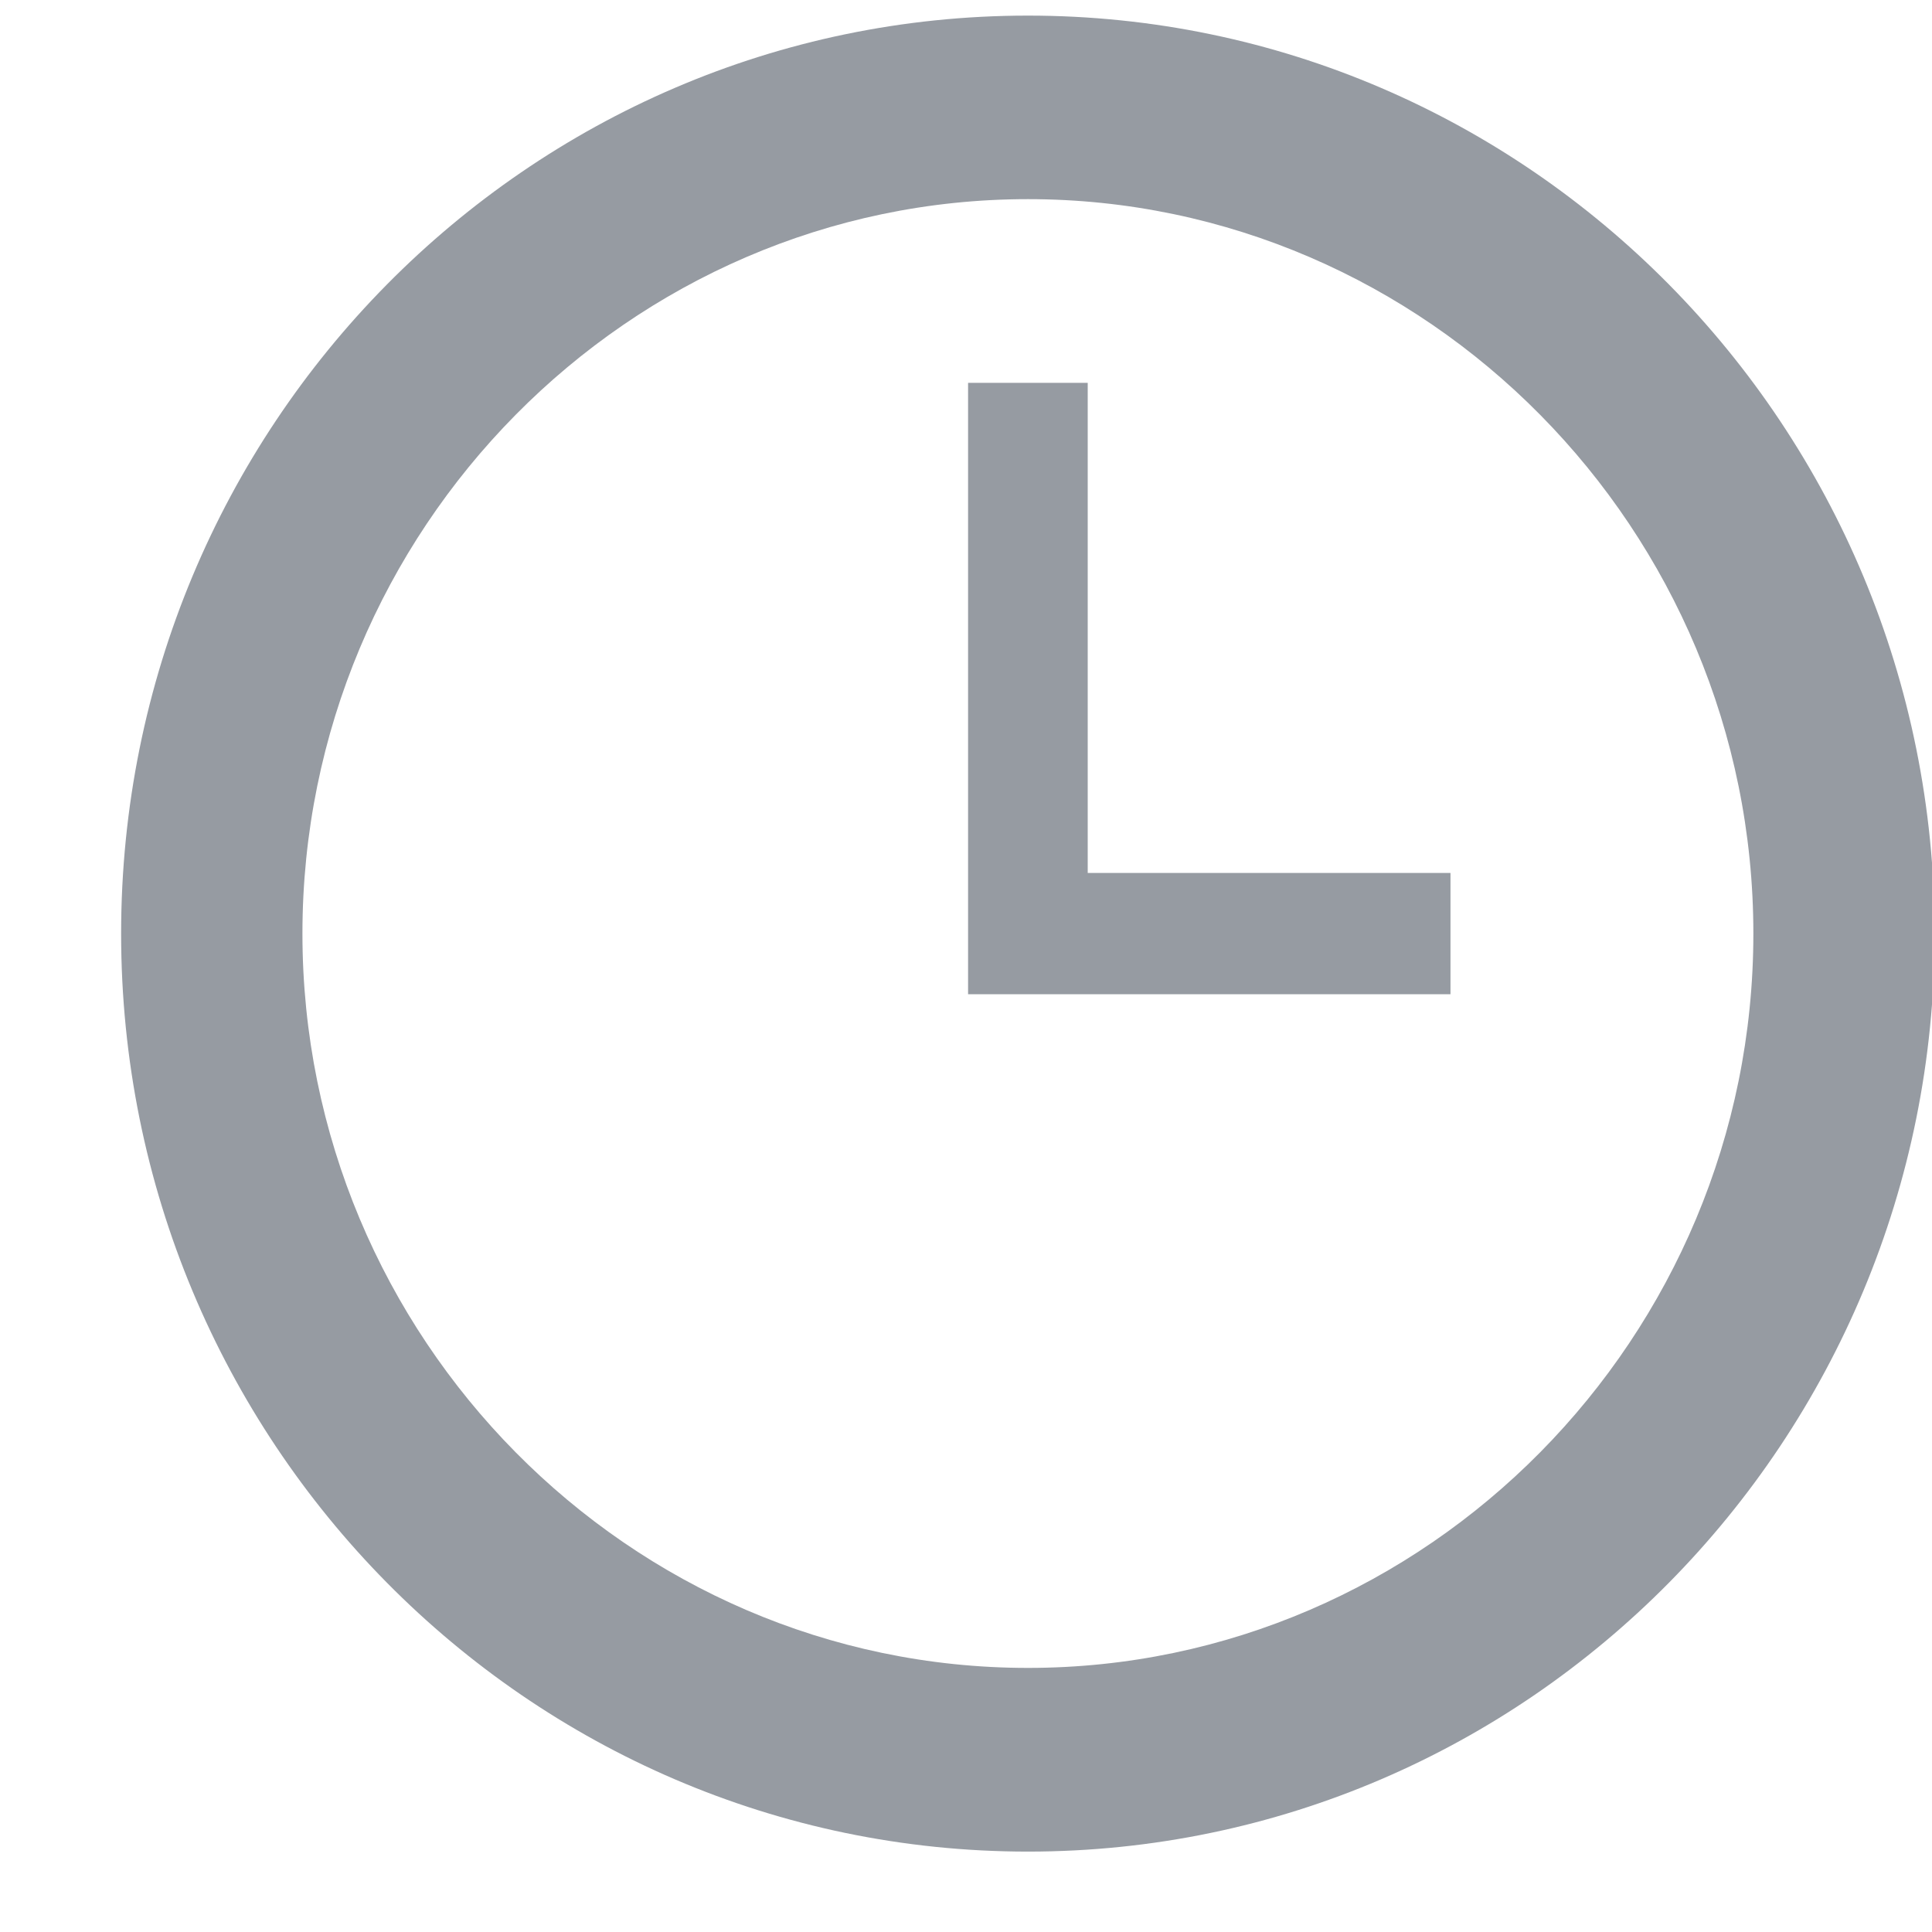 <?xml version="1.0" encoding="UTF-8"?>
<svg width="13px" height="13px" viewBox="0 0 13 13" version="1.1" xmlns="http://www.w3.org/2000/svg" xmlns:xlink="http://www.w3.org/1999/xlink">
    <!-- Generator: Sketch 48.2 (47327) - http://www.bohemiancoding.com/sketch -->
    <title>laika-datuma-Icon</title>
    <desc>Created with Sketch.</desc>
    <defs></defs>
    <g id="LVGMC-Home-izklajums-daļejais-v2-1060-search-2" stroke="none" stroke-width="1" fill="none" fill-rule="evenodd" transform="translate(-935, -2008)">
        <g id="instagram" transform="translate(340, 1557)" fill="#969BA2">
            <g id="Group-14" transform="translate(25, 170)">
                <g id="insta-feed-1" transform="translate(506, 0)">
                    <g id="txt" transform="translate(16.667, 259.667)">
                        <g id="Time" transform="translate(48.148, 19.519)">
                            <path d="M8.945,7.688 L6.504,7.688 L6.504,4.39 L5.699,4.39 L5.699,8.504 L8.945,8.504 L8.945,7.688 Z M10.983,8.096 C10.983,10.814 8.786,13.037 6.102,13.037 C3.417,13.037 1.22,10.814 1.22,8.096 C1.22,5.378 3.417,3.154 6.102,3.154 C8.786,3.154 10.983,5.378 10.983,8.096 L10.983,8.096 Z M12.203,8.096 C12.203,4.686 9.47,1.919 6.102,1.919 C2.734,1.919 0,4.686 0,8.096 C0,11.506 2.734,14.273 6.102,14.273 C9.47,14.273 12.203,11.506 12.203,8.096 L12.203,8.096 Z" id="laika-datuma-Icon"></path>
                        </g>
                    </g>
                </g>
            </g>
        </g>
    </g>
</svg>